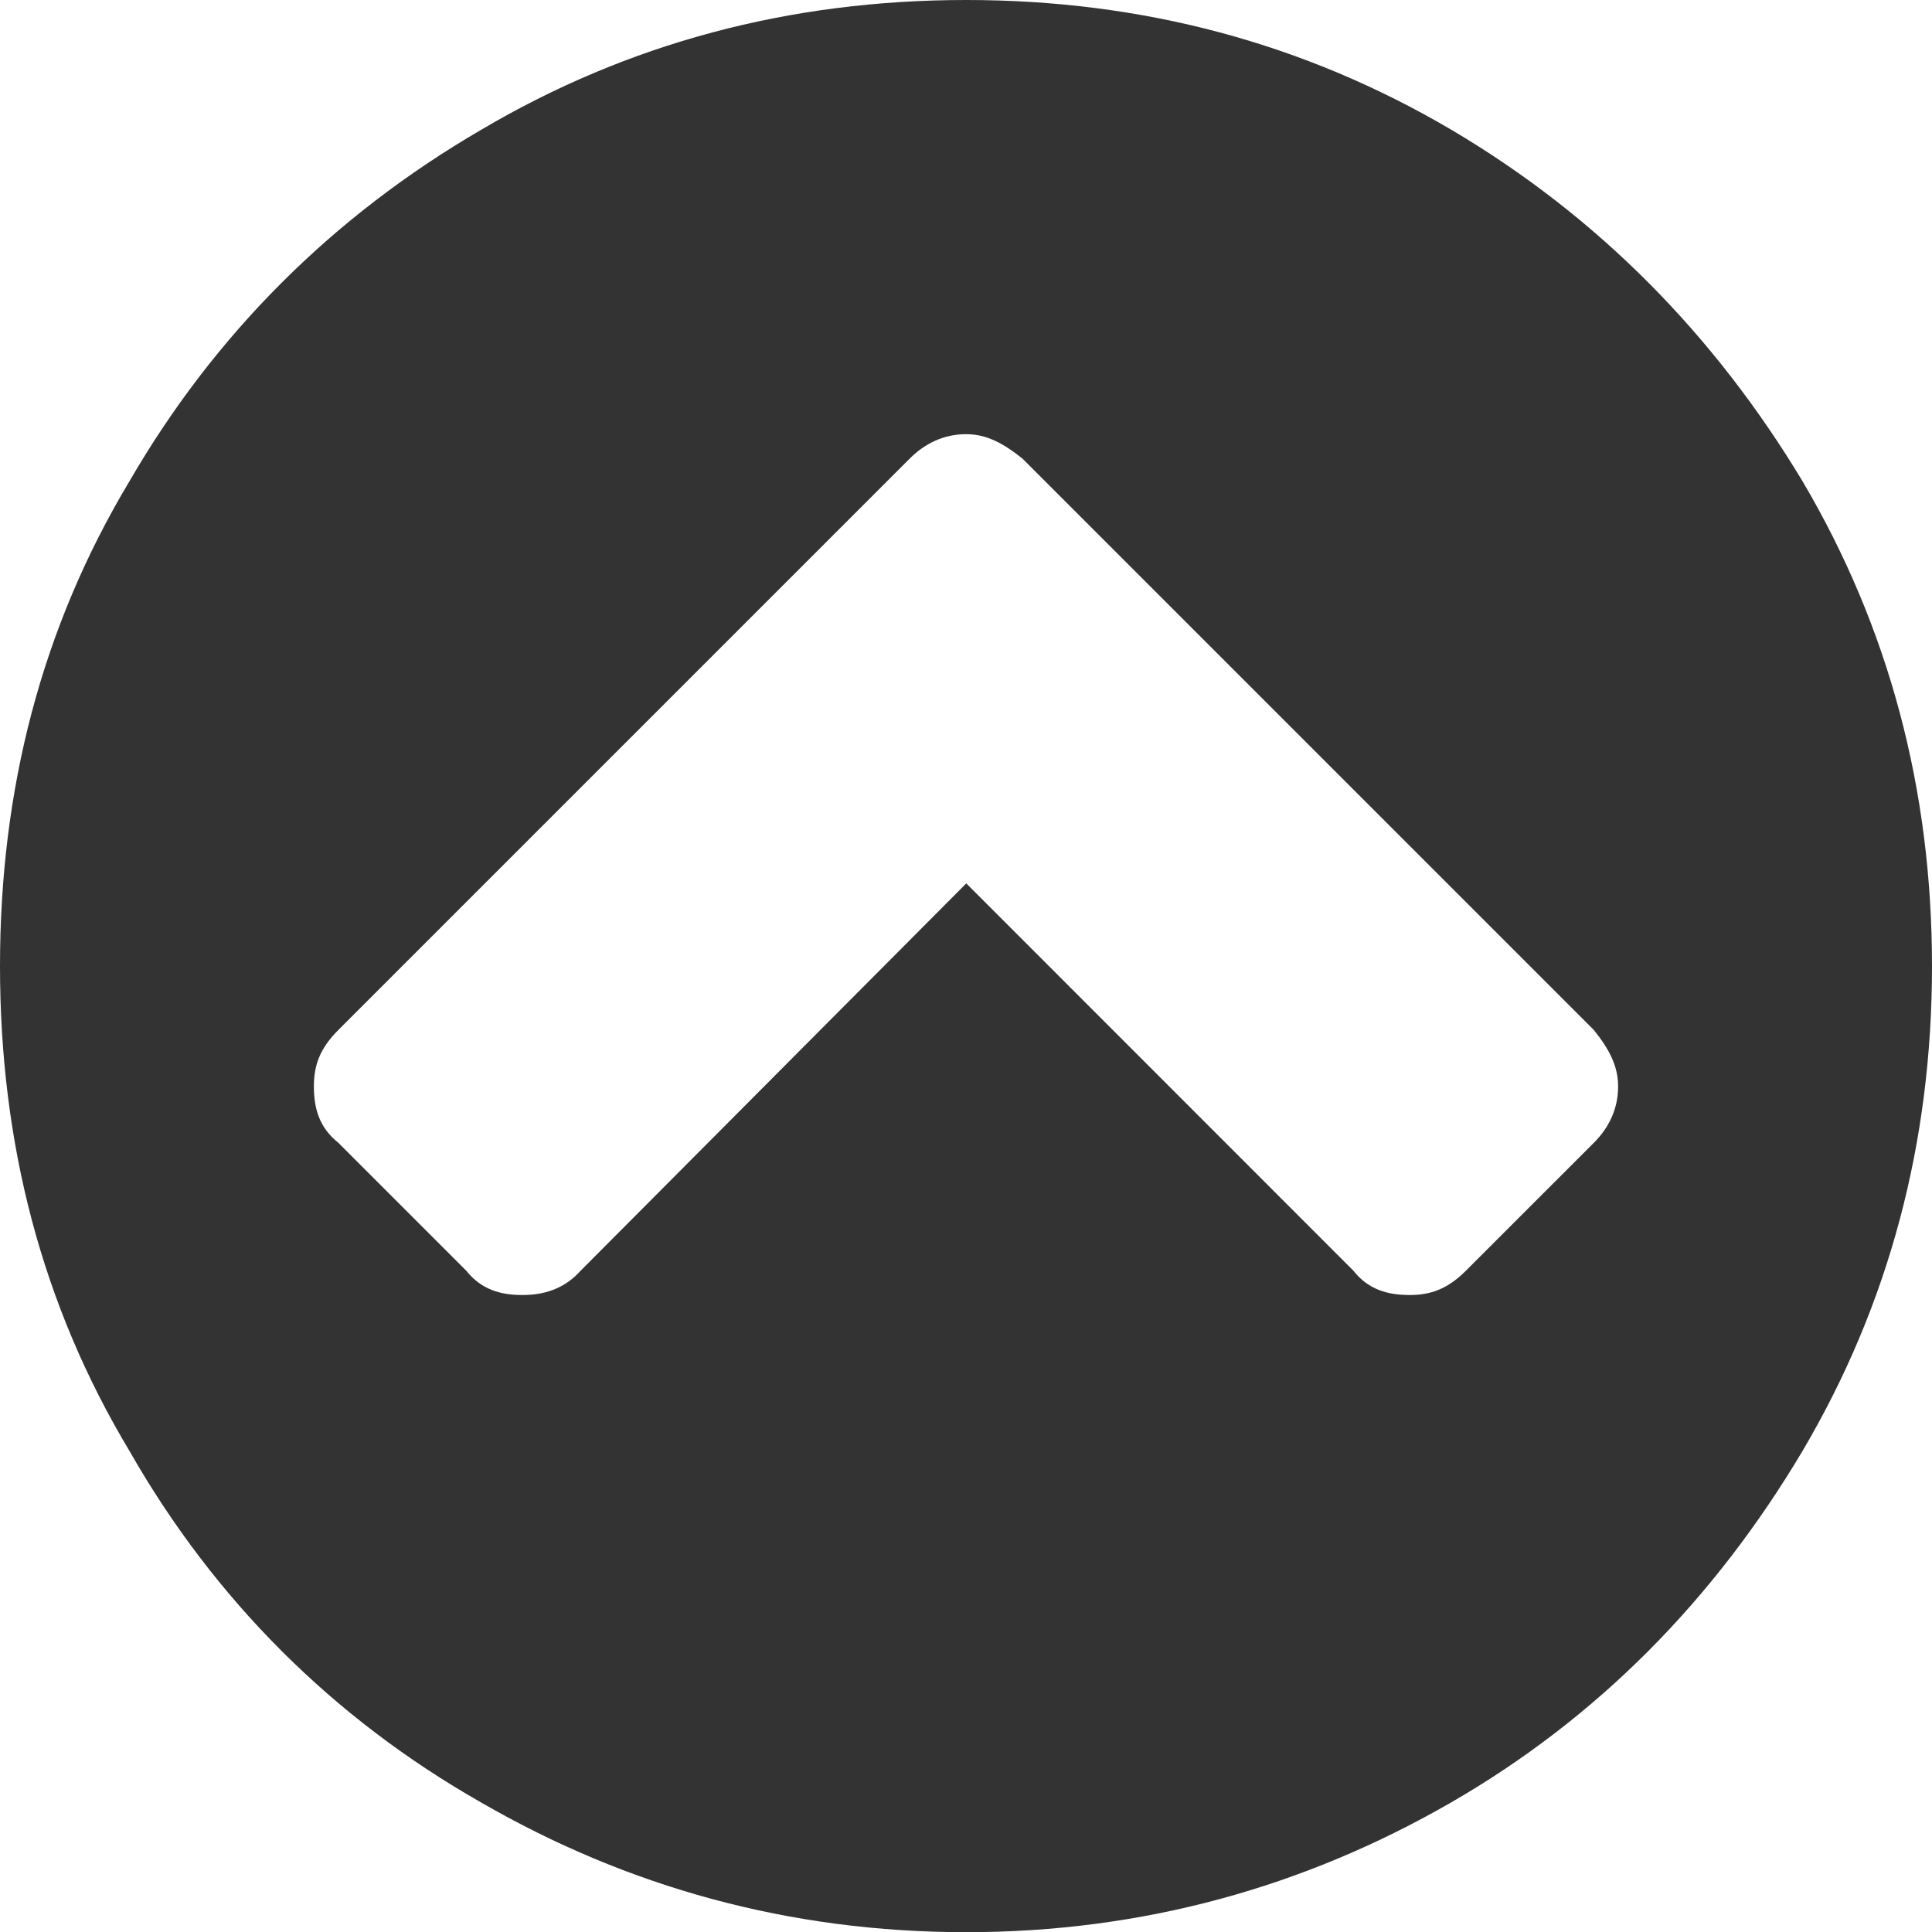 <?xml version="1.0" encoding="utf-8"?>
<!-- Generator: Adobe Illustrator 16.0.0, SVG Export Plug-In . SVG Version: 6.00 Build 0)  -->
<!DOCTYPE svg PUBLIC "-//W3C//DTD SVG 1.1//EN" "http://www.w3.org/Graphics/SVG/1.1/DTD/svg11.dtd">
<svg version="1.1" id="Layer_1" xmlns="http://www.w3.org/2000/svg" xmlns:xlink="http://www.w3.org/1999/xlink" x="0px" y="0px"
	 width="10.279px" height="10.28px" viewBox="0 0 10.279 10.28" enable-background="new 0 0 10.279 10.28" xml:space="preserve">
<g>
	<path fill-rule="evenodd" clip-rule="evenodd" fill="#333333" d="M7.721,0.69C6.939,0.23,6.08,0,5.141,0
		C4.2,0,3.34,0.23,2.561,0.69C1.77,1.15,1.141,1.78,0.689,2.56C0.221,3.34,0,4.2,0,5.14c0,0.94,0.221,1.8,0.689,2.58
		c0.451,0.79,1.08,1.42,1.871,1.87c0.779,0.45,1.64,0.69,2.58,0.69c0.939,0,1.799-0.24,2.58-0.69C8.5,9.14,9.12,8.51,9.59,7.72
		c0.46-0.78,0.689-1.64,0.689-2.58c0-0.94-0.229-1.8-0.689-2.58C9.12,1.78,8.5,1.15,7.721,0.69z M7.5,6.89
		c-0.12,0-0.221-0.03-0.3-0.13L5.141,4.7L3.09,6.76C3,6.86,2.891,6.89,2.779,6.89c-0.119,0-0.219-0.03-0.299-0.13L1.8,6.08
		C1.7,6,1.67,5.9,1.67,5.78c0-0.11,0.03-0.2,0.13-0.3l3.04-3.04c0.08-0.08,0.18-0.13,0.301-0.13c0.109,0,0.199,0.05,0.299,0.13
		L8.48,5.48c0.08,0.1,0.129,0.19,0.129,0.3c0,0.12-0.049,0.22-0.129,0.3L7.8,6.76C7.7,6.86,7.609,6.89,7.5,6.89z"/>
</g>
</svg>
